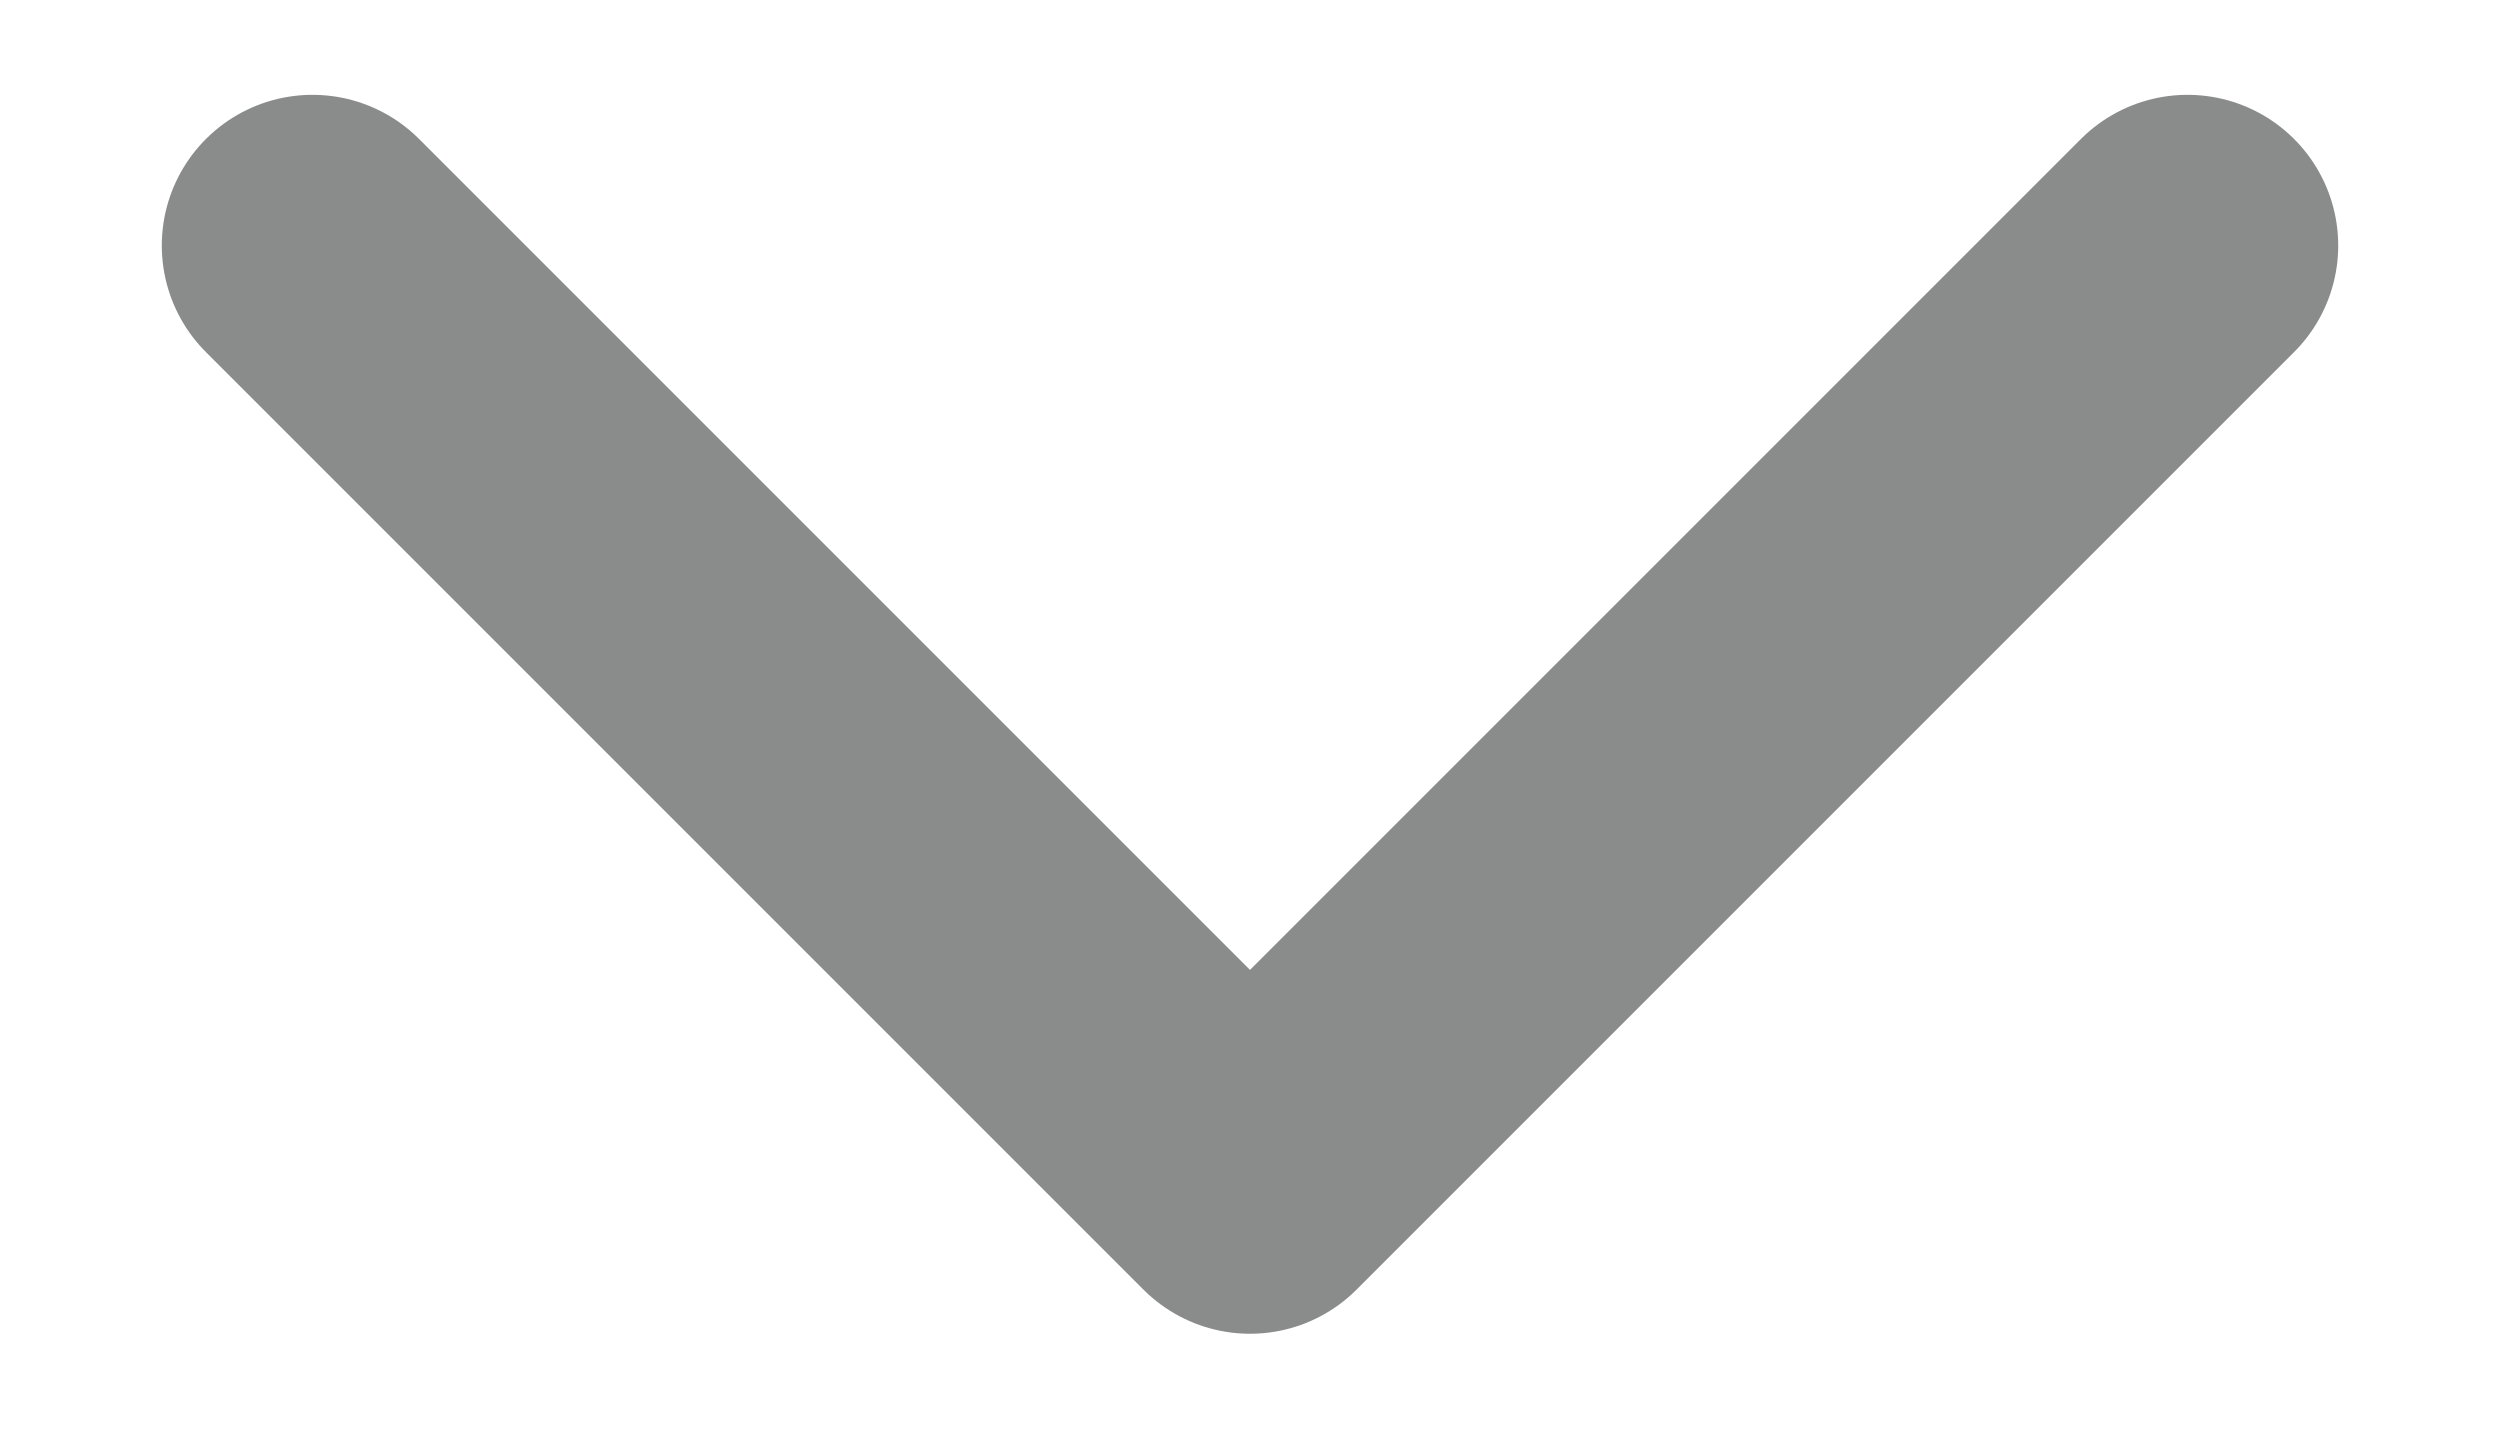 <svg width="14" height="8" viewBox="0 0 14 8" fill="none" xmlns="http://www.w3.org/2000/svg">
<path d="M12.25 1.375L7 6.625L1.75 1.375" stroke="#8A8B8B" stroke-width="1.688" stroke-linecap="round" stroke-linejoin="round"/>
</svg>
